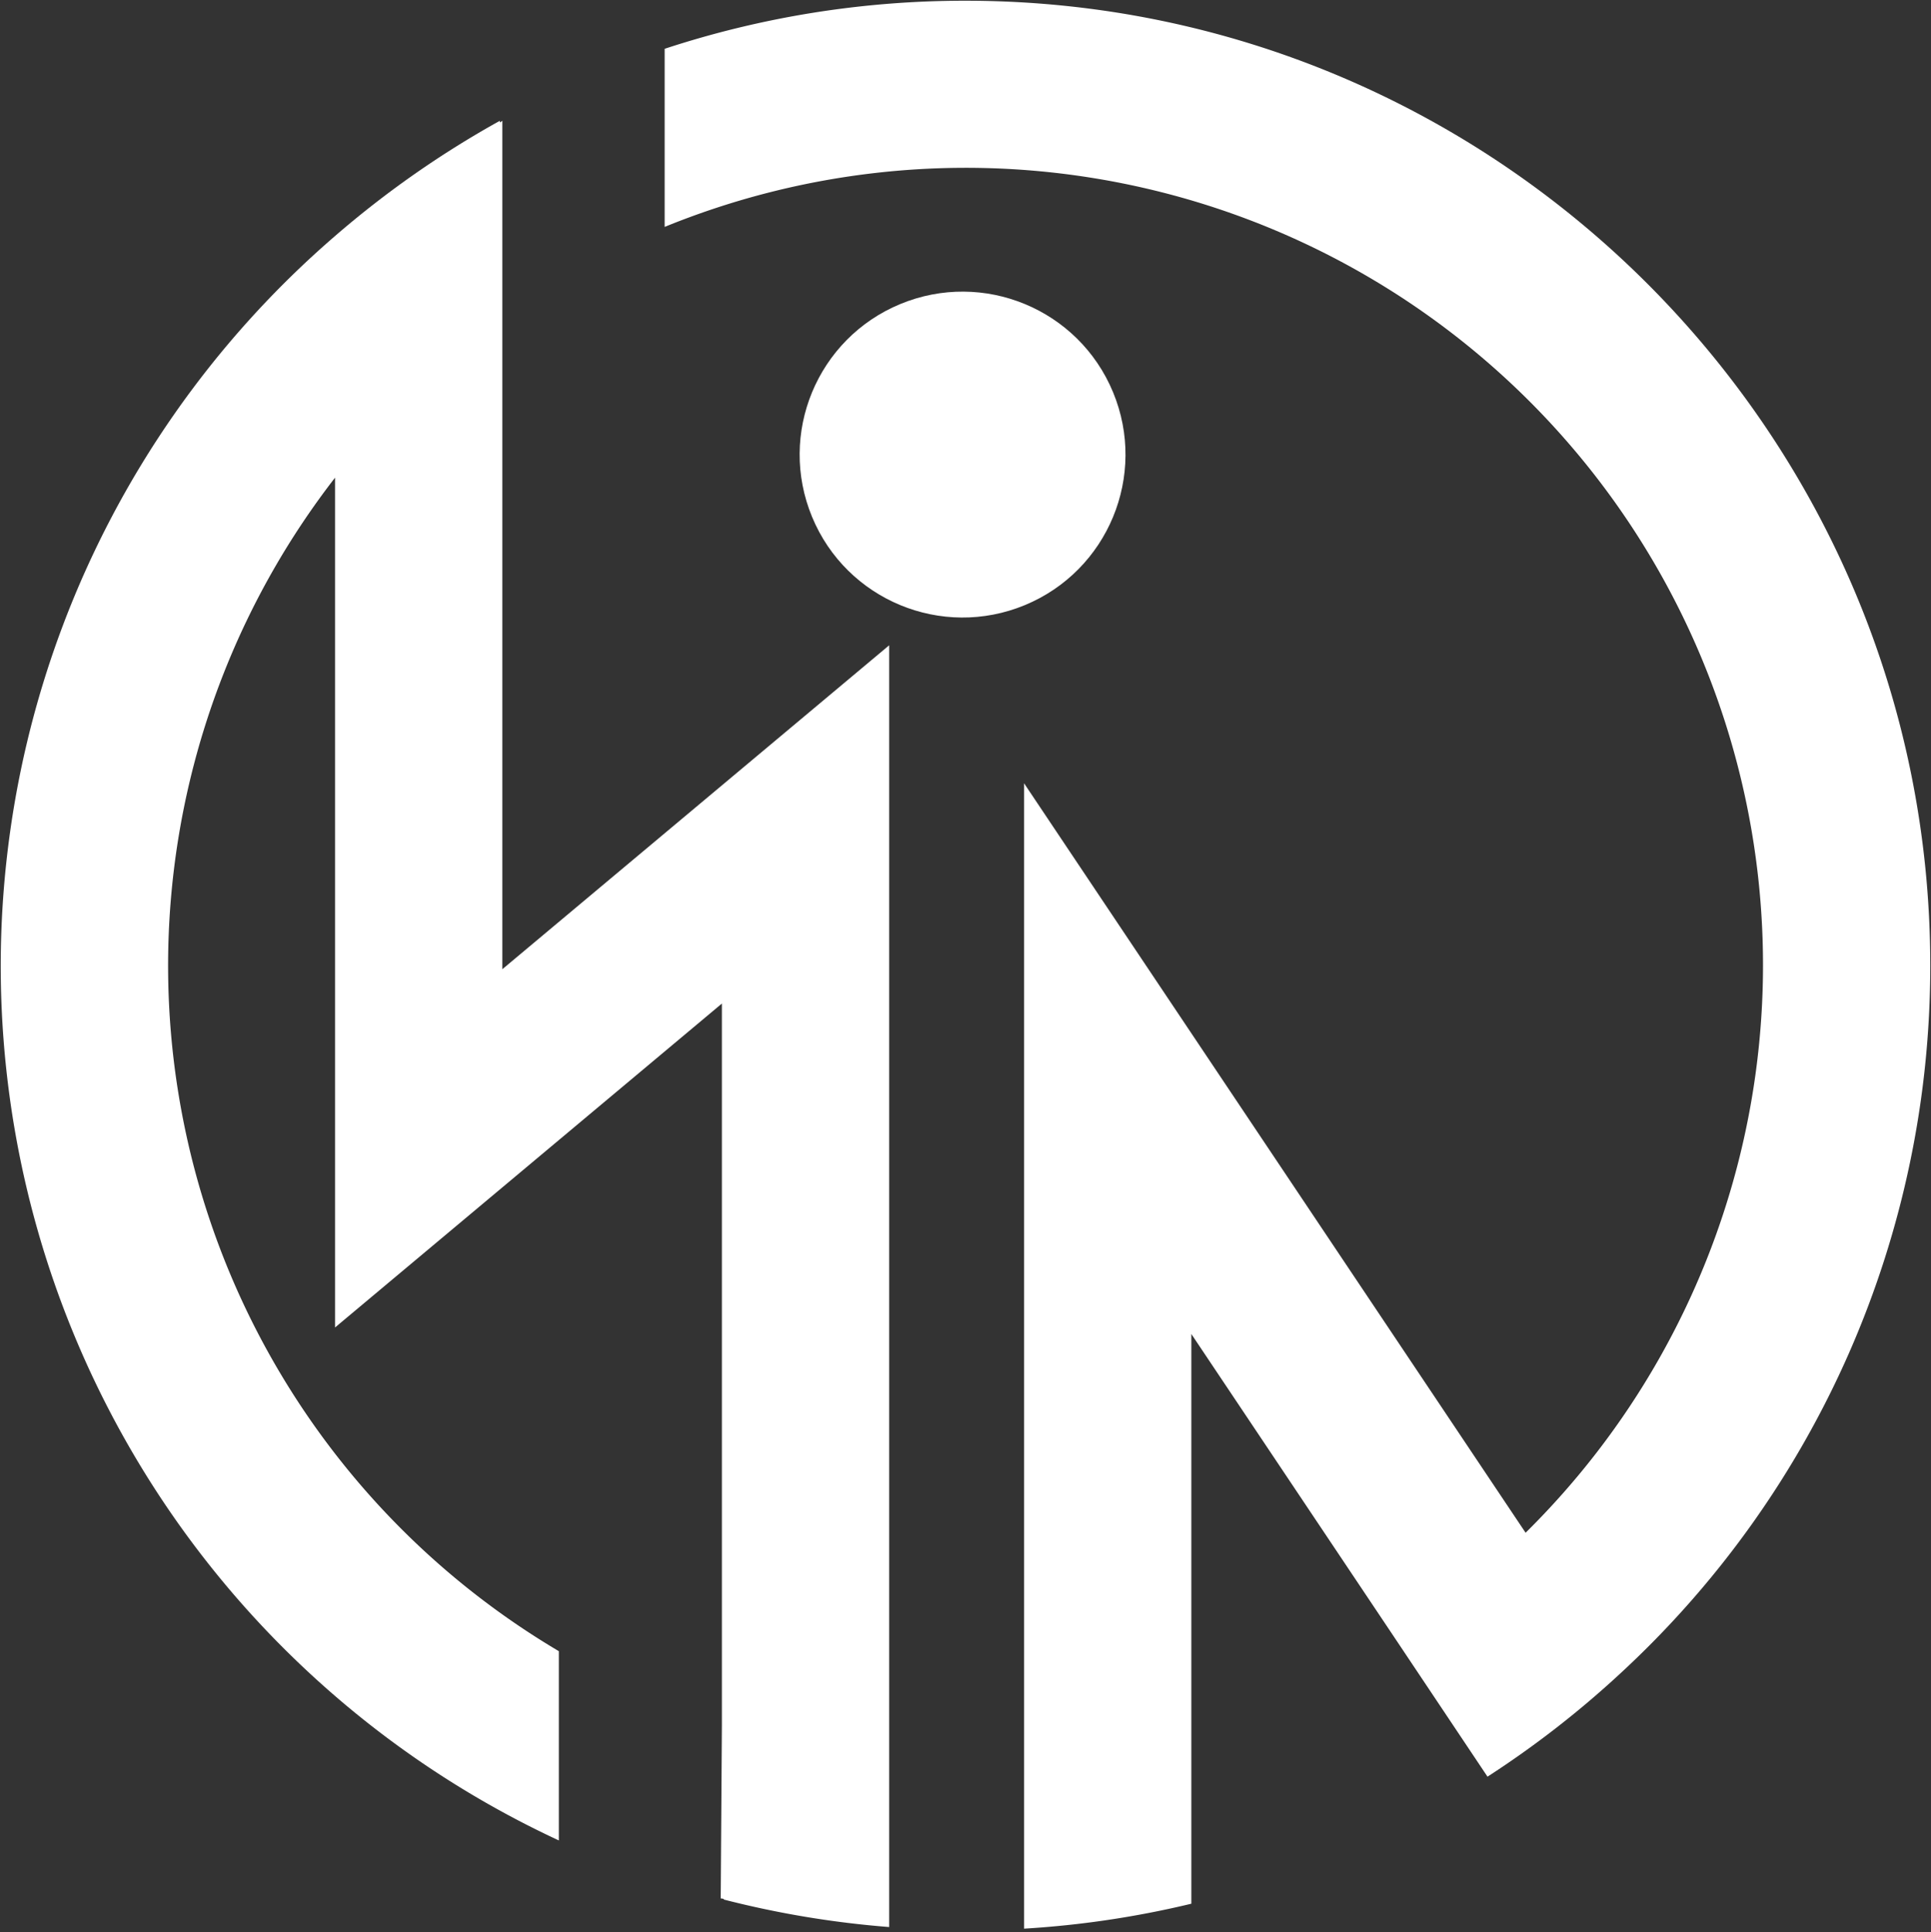 <svg id="Laag_1" data-name="Laag 1" xmlns="http://www.w3.org/2000/svg" viewBox="0 0 263.16 263.29"><rect x="0" y="0" width="263.16" height="263.29" fill="#333333" stroke="none"/><defs><style>.cls-1{fill:#ffffff;}</style></defs><circle class="cls-1" cx="131.18" cy="61.95" r="22.2" transform="translate(-13.72 54.91) rotate(-22.5)"/><path class="cls-1" d="M76.16,225A108.56,108.56,0,0,1,45.66,65.09v115.8l52.72-44.14V235.1l-.16,23.6.16,0,.25.06v.08a131.87,131.87,0,0,0,22.55,3.75V87.93L68.46,132.07V16.46l-.34.23v-.23a132.57,132.57,0,0,0-22.46,15.7,131.37,131.37,0,0,0,30.5,218.63Z"/><path class="cls-1" d="M220.77,228.08a131.14,131.14,0,0,0,42.29-96.5C263.06,59.08,204.07.1,131.58.1a130.82,130.82,0,0,0-41,6.55V30.92A108.64,108.64,0,0,1,207.91,208.86L139.56,106.73V262.81a130.72,130.72,0,0,0,22.8-3.4V181.78l27.69,41.37,12.67,18.95A132.69,132.69,0,0,0,220.77,228.08Z"/></svg>